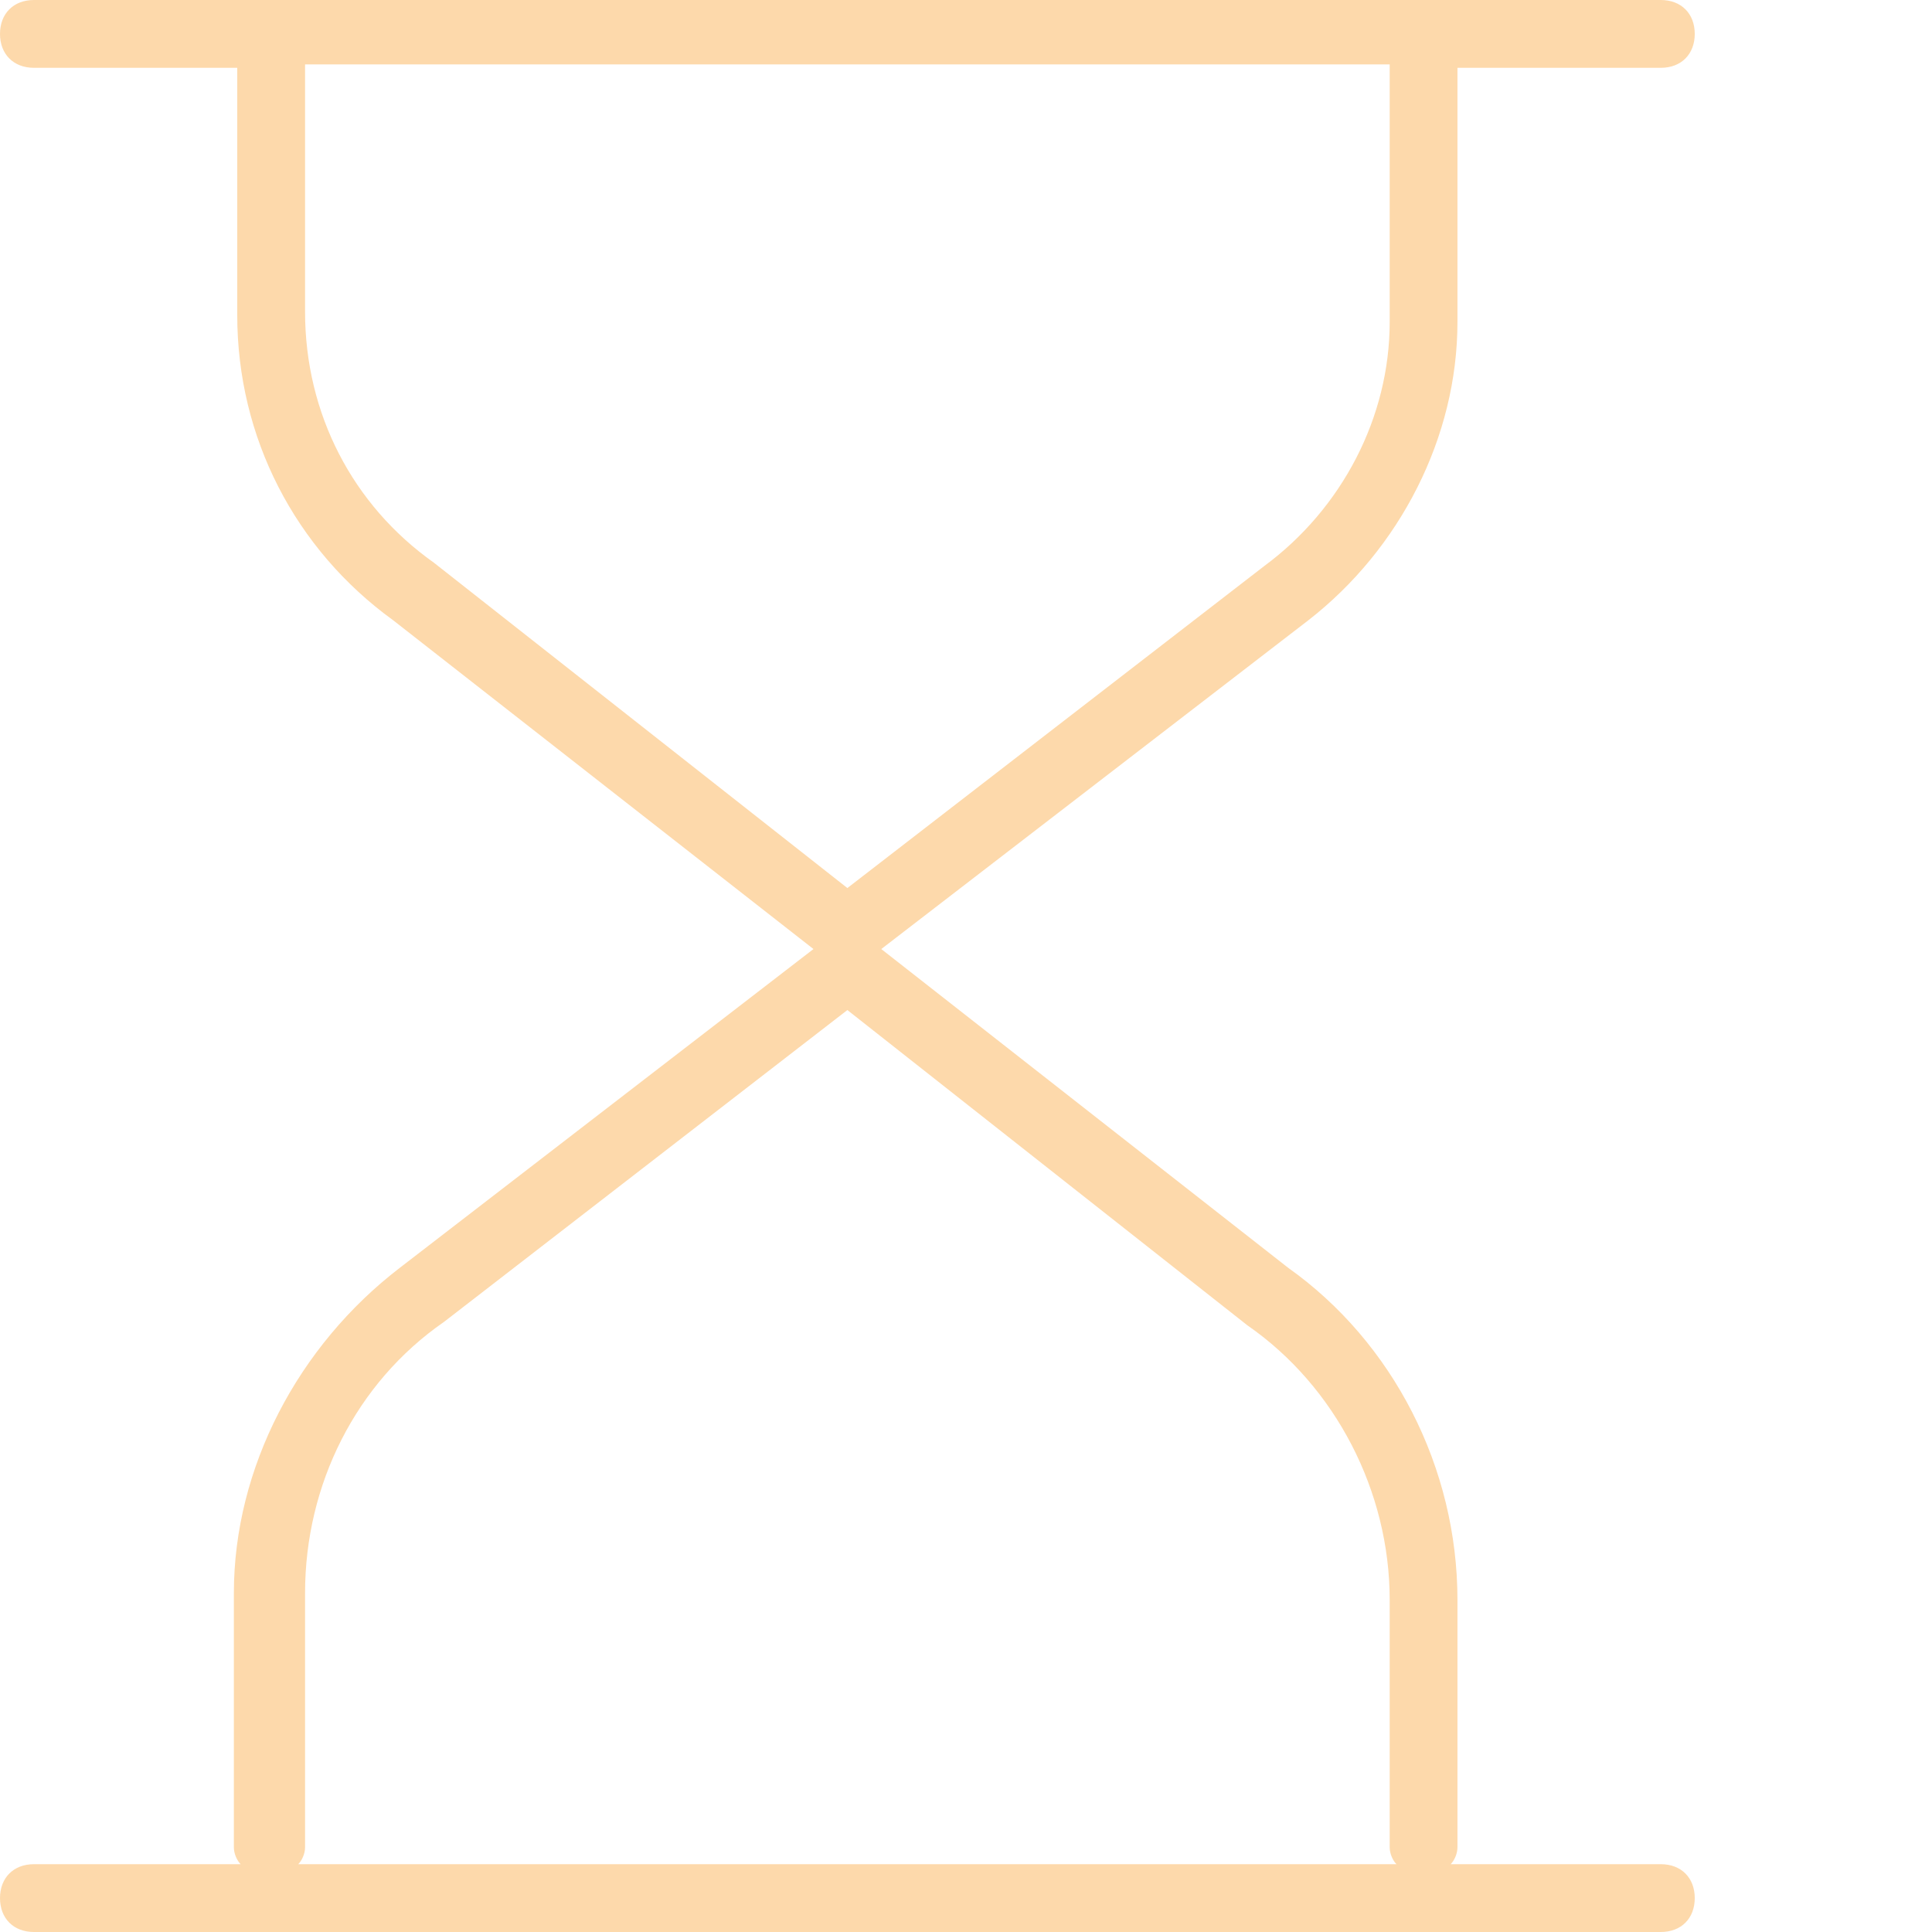 <svg width="40" height="40" viewBox="0 0 40 40" fill="none" xmlns="http://www.w3.org/2000/svg">
<path d="M30.175 6.667V1.404H34.386C34.807 1.404 35.088 1.123 35.088 0.702C35.088 0.281 34.807 0 34.386 0H0.702C0.281 0 0 0.281 0 0.702C0 1.123 0.281 1.404 0.702 1.404H4.912V6.526C4.912 9.053 6.105 11.368 8.14 12.842L16.842 19.649L8.281 26.246C6.175 27.86 4.842 30.386 4.842 32.983V38.246C4.842 38.386 4.912 38.526 4.982 38.596H0.702C0.281 38.596 0 38.877 0 39.298C0 39.719 0.281 40 0.702 40H34.386C34.807 40 35.088 39.719 35.088 39.298C35.088 38.877 34.807 38.596 34.386 38.596H30.035C30.105 38.526 30.175 38.386 30.175 38.246V33.123C30.175 30.386 28.842 27.79 26.667 26.246L18.246 19.649L27.088 12.842C28.983 11.368 30.175 9.053 30.175 6.667ZM28.772 33.123V38.246C28.772 38.386 28.842 38.526 28.912 38.596H6.175C6.246 38.526 6.316 38.386 6.316 38.246V32.983C6.316 30.737 7.368 28.632 9.193 27.368L17.544 20.912L25.825 27.439C27.649 28.702 28.772 30.877 28.772 33.123ZM26.175 11.719L17.544 18.386L8.982 11.649C7.298 10.456 6.316 8.561 6.316 6.456V1.333H28.772V6.667C28.772 8.632 27.79 10.526 26.175 11.719Z" fill="#FDD9AB"/>
</svg>
